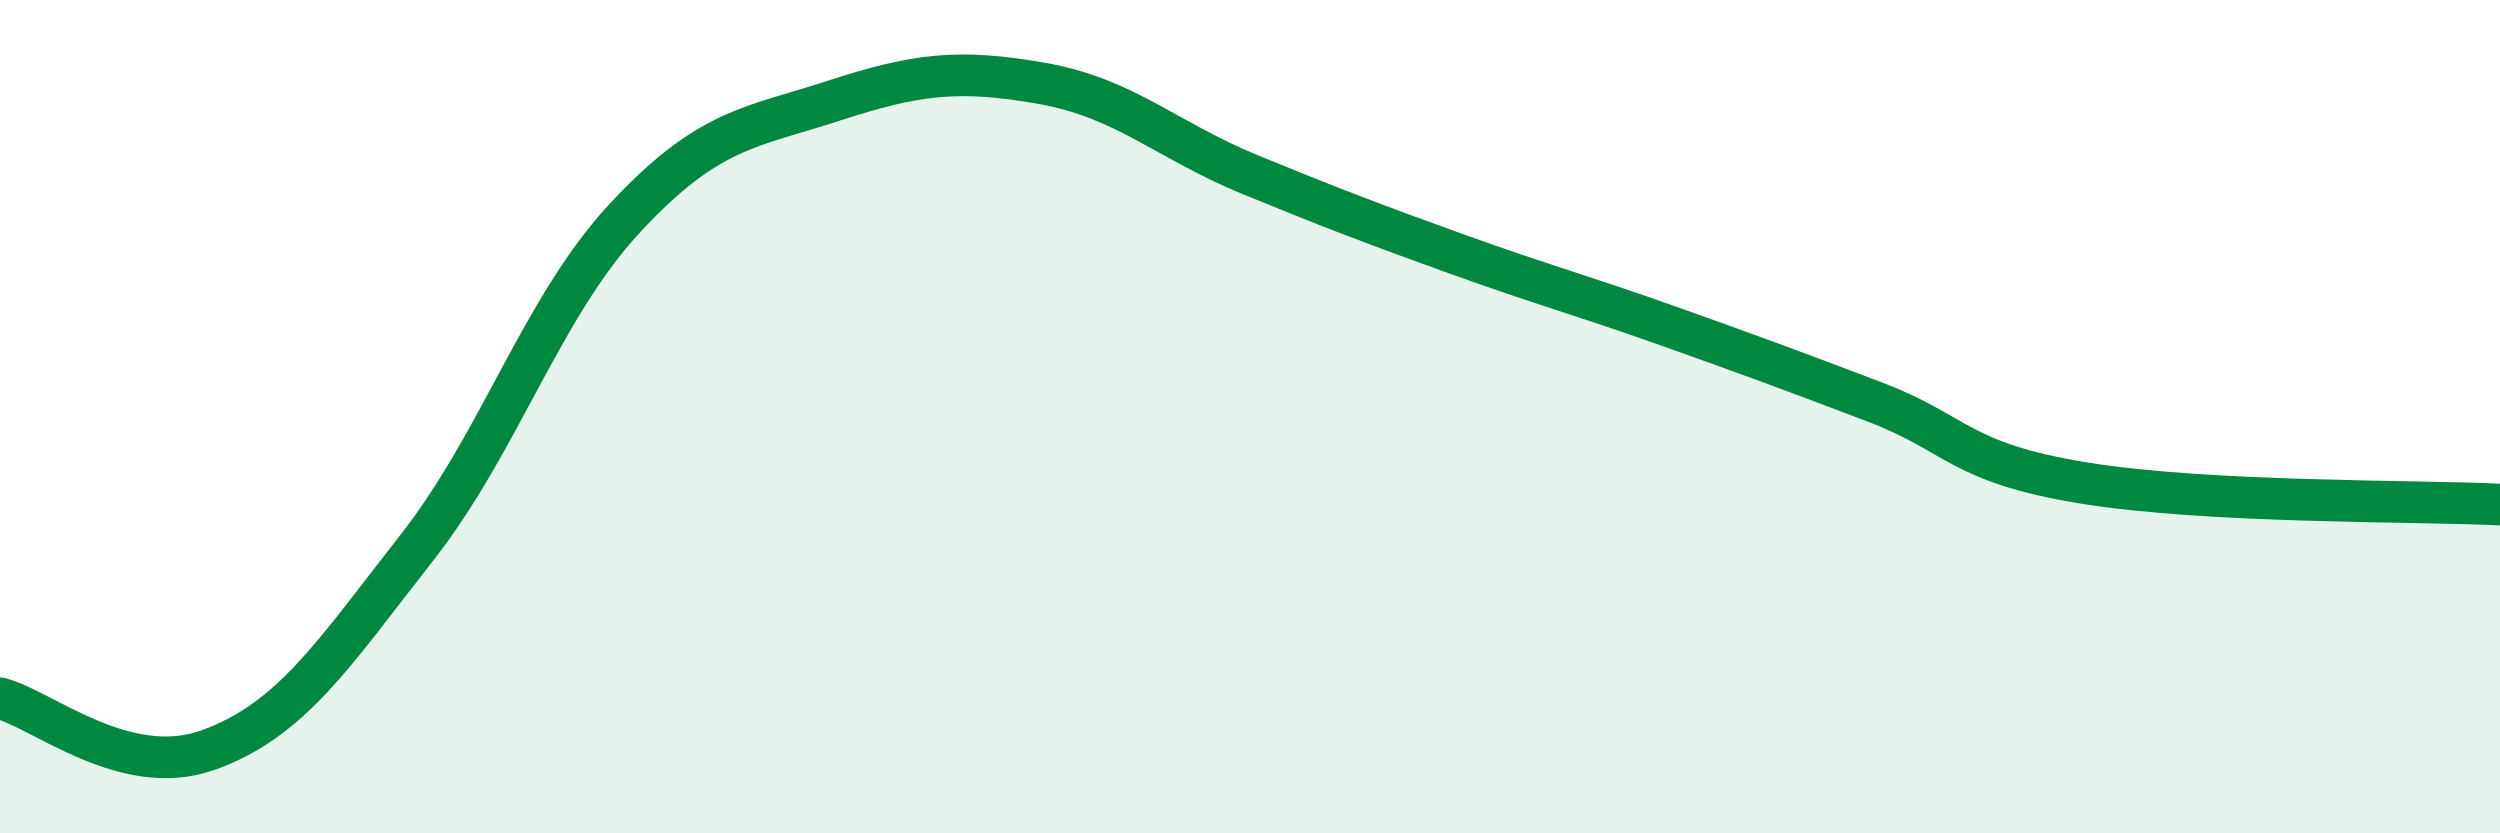 
    <svg width="60" height="20" viewBox="0 0 60 20" xmlns="http://www.w3.org/2000/svg">
      <path
        d="M 0,16.76 C 1,17.01 3,18.72 5,18 C 7,17.28 8,15.7 10,13.15 C 12,10.6 13,7.38 15,5.23 C 17,3.08 18,3.07 20,2.42 C 22,1.77 23,1.65 25,2 C 27,2.35 28,3.37 30,4.19 C 32,5.01 33,5.39 35,6.11 C 37,6.83 38,7.1 40,7.81 C 42,8.52 43,8.89 45,9.65 C 47,10.41 47,11.1 50,11.59 C 53,12.08 58,12.01 60,12.11L60 20L0 20Z"
        fill="#008740"
        opacity="0.1"
        stroke-linecap="round"
        stroke-linejoin="round"
      />
      <path
        d="M 0,16.76 C 1,17.01 3,18.72 5,18 C 7,17.28 8,15.7 10,13.15 C 12,10.6 13,7.38 15,5.23 C 17,3.08 18,3.07 20,2.42 C 22,1.77 23,1.65 25,2 C 27,2.35 28,3.37 30,4.19 C 32,5.01 33,5.39 35,6.11 C 37,6.83 38,7.1 40,7.81 C 42,8.52 43,8.89 45,9.65 C 47,10.41 47,11.1 50,11.59 C 53,12.08 58,12.01 60,12.11"
        stroke="#008740"
        stroke-width="1"
        fill="none"
        stroke-linecap="round"
        stroke-linejoin="round"
      />
    </svg>
  
